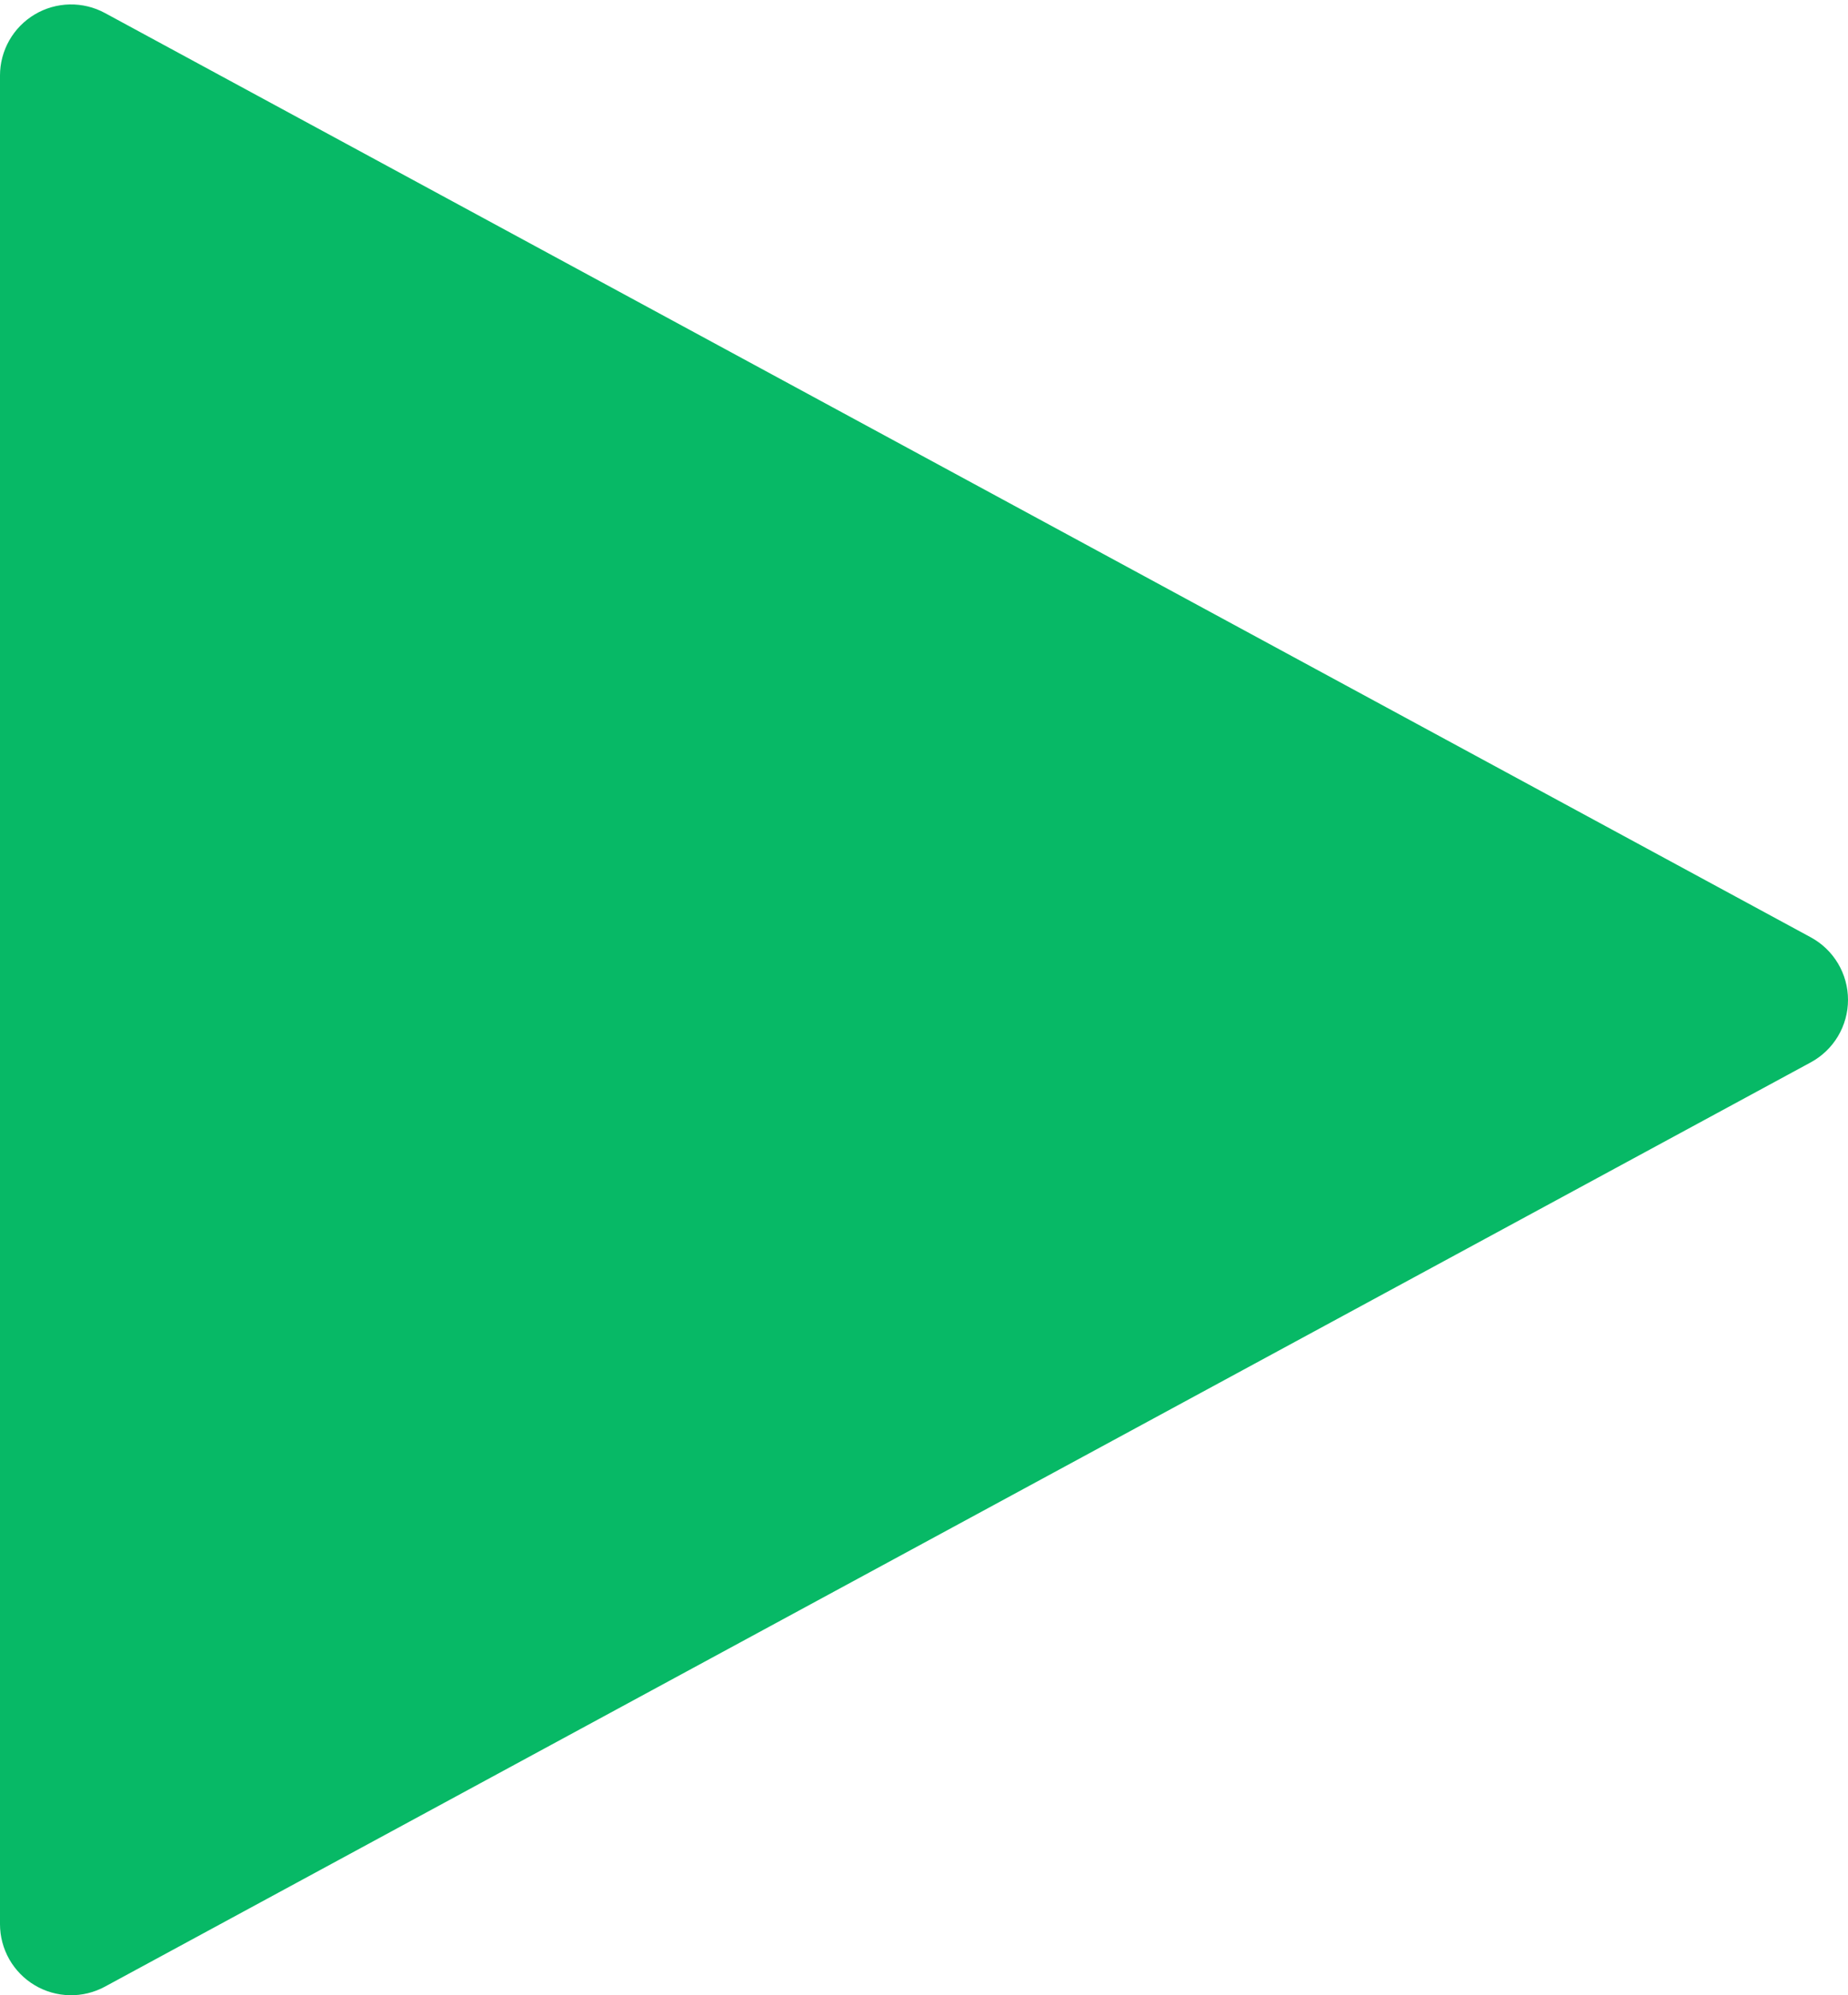 <svg width="416" height="449" viewBox="0 0 416 449" fill="none" xmlns="http://www.w3.org/2000/svg">
<path d="M-0.001 432.999L-0.001 16.999C-0.001 14.227 0.719 11.503 2.088 9.093C3.458 6.683 5.43 4.671 7.811 3.252C10.192 1.834 12.901 1.058 15.672 1.001C18.443 0.945 21.182 1.609 23.619 2.929L407.619 210.929C410.154 212.302 412.271 214.334 413.747 216.81C415.222 219.287 416.001 222.116 416.001 224.999C416.001 227.882 415.222 230.711 413.747 233.188C412.271 235.664 410.154 237.696 407.619 239.069L23.619 447.069C21.182 448.389 18.443 449.053 15.672 448.997C12.901 448.94 10.192 448.165 7.811 446.746C5.43 445.328 3.458 443.315 2.088 440.905C0.719 438.495 -0.001 435.771 -0.001 432.999Z" fill="#07B966"/>
</svg>
